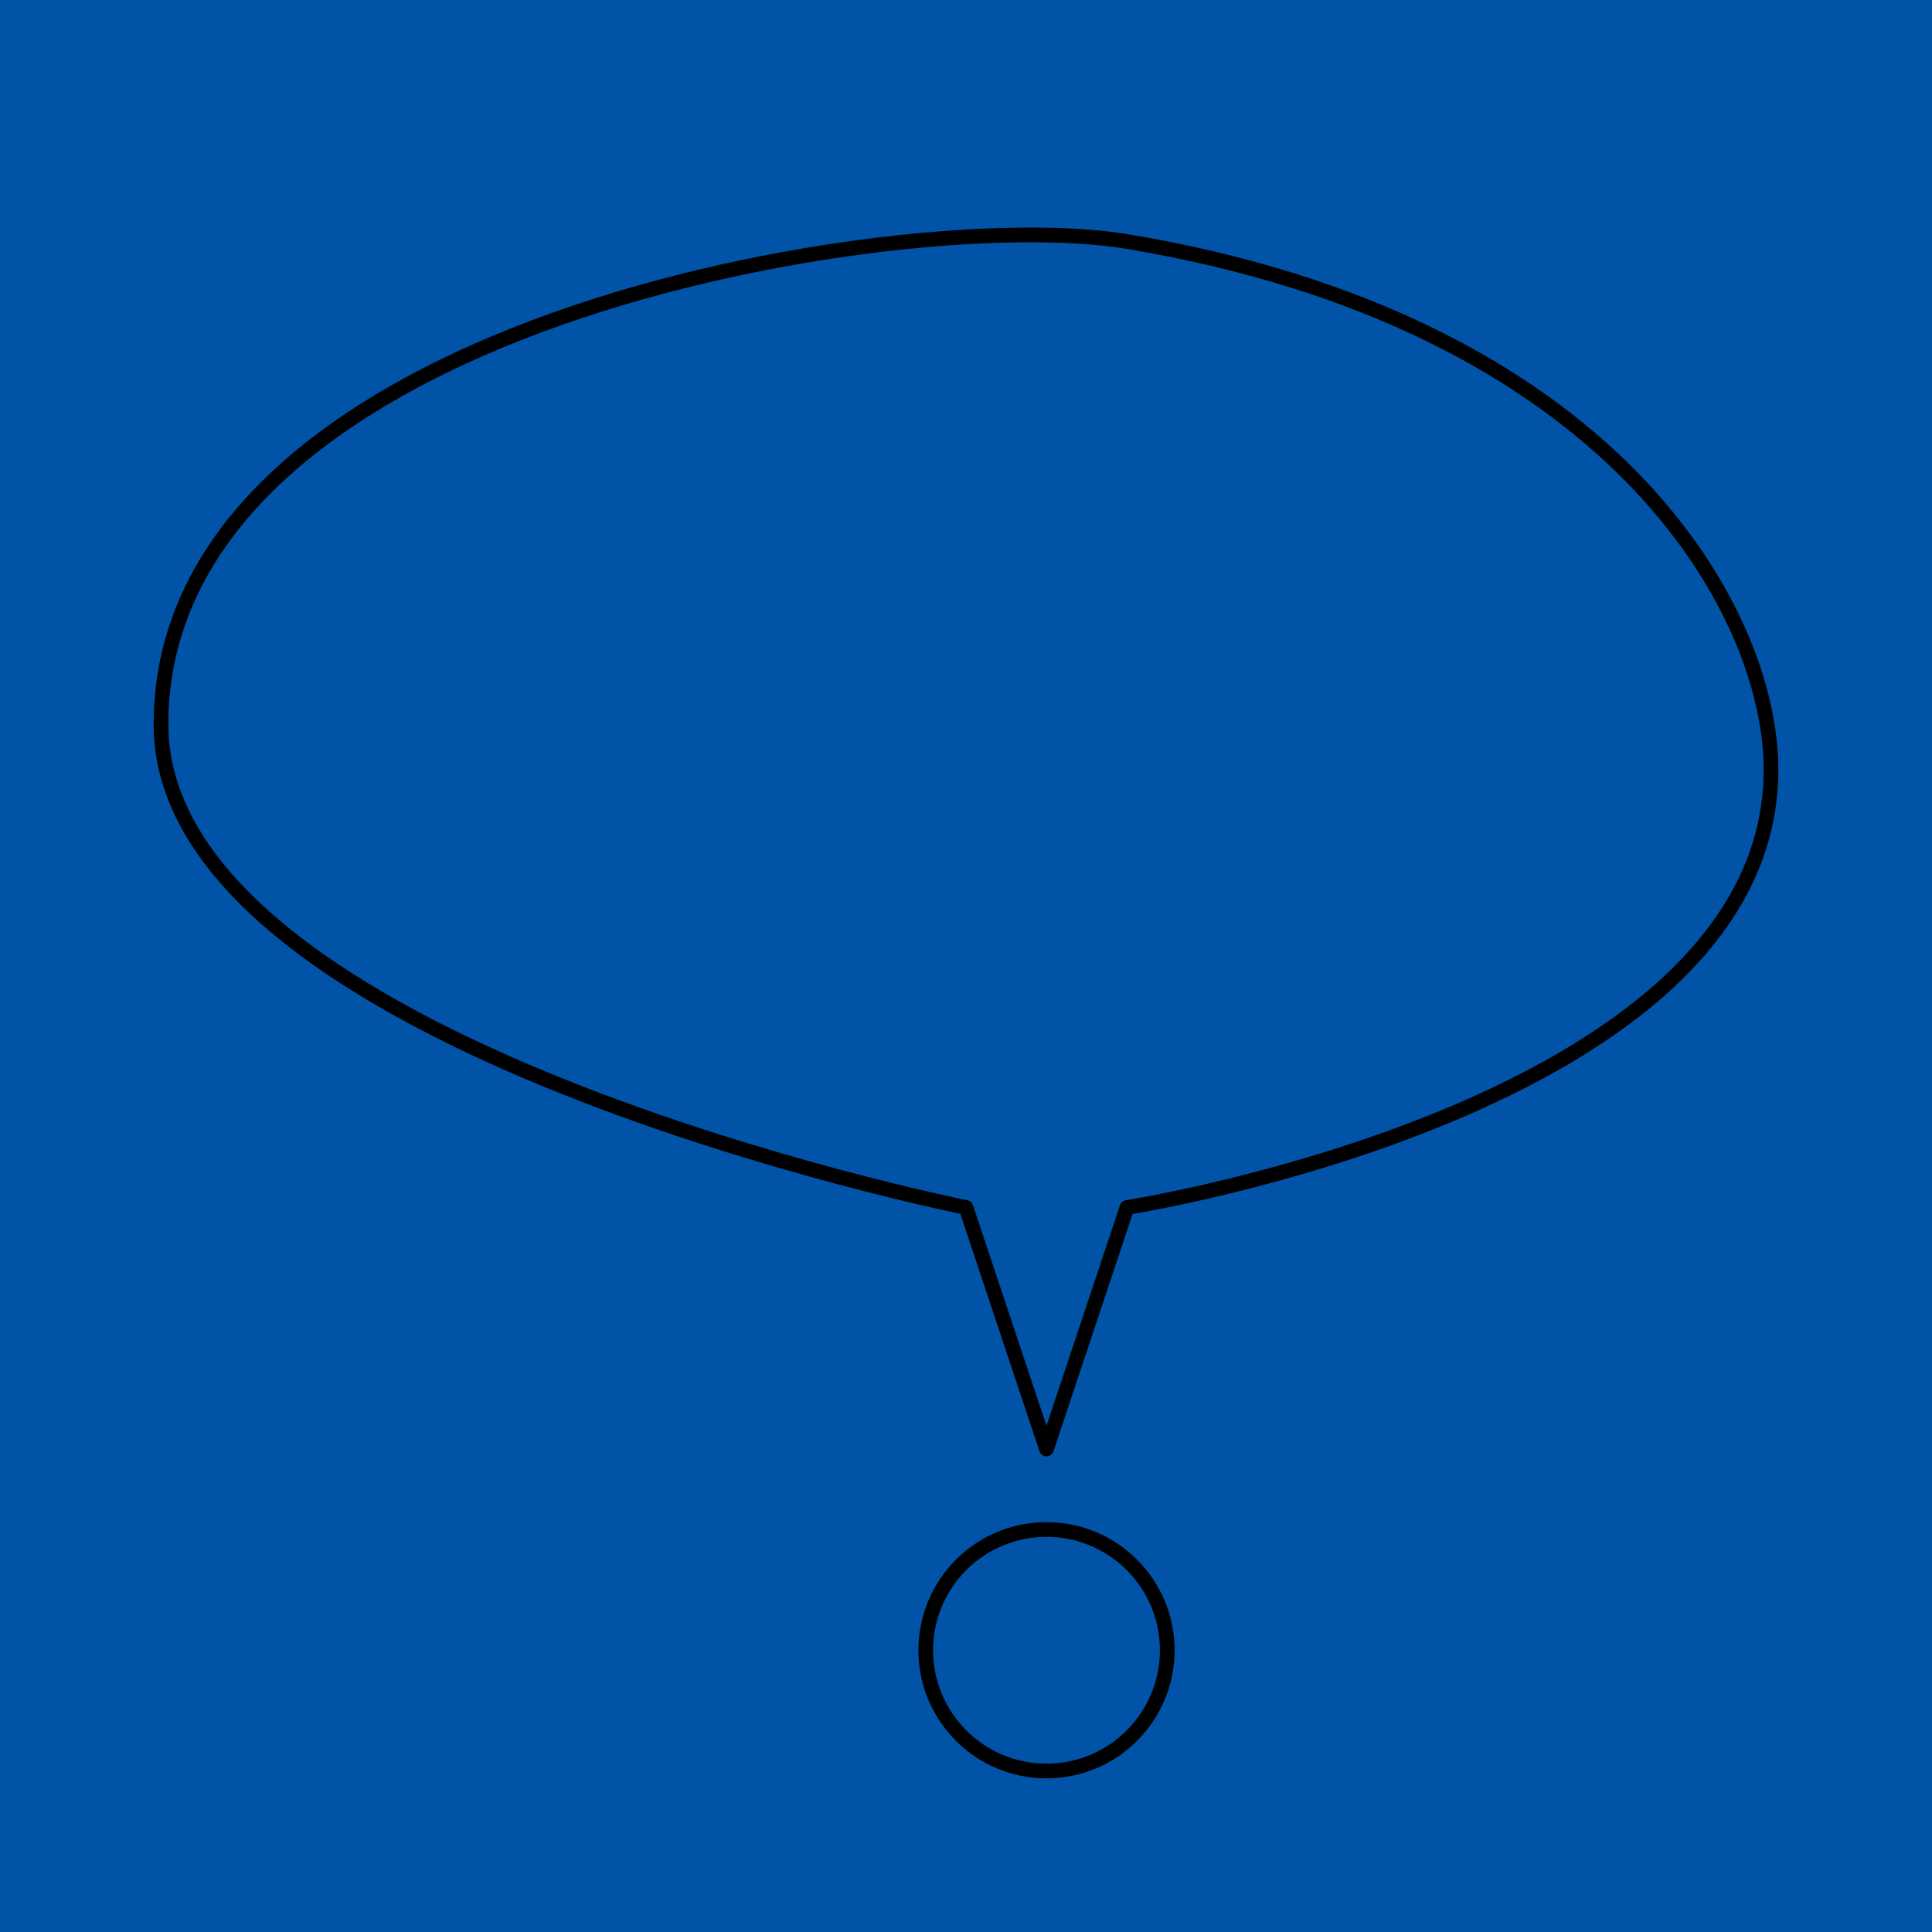<?xml version="1.0" encoding="UTF-8" standalone="no"?>
<!DOCTYPE svg PUBLIC "-//W3C//DTD SVG 1.1//EN" "http://www.w3.org/Graphics/SVG/1.1/DTD/svg11.dtd">
<svg width="100%" height="100%" viewBox="0 0 384 384" version="1.1" xmlns="http://www.w3.org/2000/svg" xmlns:xlink="http://www.w3.org/1999/xlink" xml:space="preserve" xmlns:serif="http://www.serif.com/" style="fill-rule:evenodd;clip-rule:evenodd;stroke-linecap:round;stroke-linejoin:round;stroke-miterlimit:1.5;">
    <g transform="matrix(1,0,0,1,-2100,-1000)">
        <g id="dah" transform="matrix(1,0,0,1,-28,520)">
            <rect x="2128" y="480" width="384" height="384" style="fill:none;"/>
            <g transform="matrix(1,0,0,1,1360,-1440)">
                <g transform="matrix(1,0,0,1,384,1152)">
                    <g transform="matrix(1,0,0,1,0,-384)">
                        <rect x="384" y="1152" width="384" height="384" style="fill:rgb(0,83,166);"/>
                    </g>
                    <g transform="matrix(1,0,0,1,-384,-1152)">
                        <path d="M992,1968C947.253,1960.54 800,1984 800,2064C800,2128 960,2160 960,2160L976,2208L992,2160C992,2160 1120,2140 1120,2073C1120,2041 1088,1984 992,1968Z" style="fill:rgb(238,58,44);fill-opacity:0;stroke:black;stroke-width:2.92px;"/>
                    </g>
                </g>
                <g transform="matrix(1,0,0,1,-8,0)">
                    <circle cx="984" cy="2248" r="24" style="fill:rgb(238,58,44);fill-opacity:0;stroke:black;stroke-width:2.92px;"/>
                </g>
            </g>
        </g>
    </g>
</svg>

